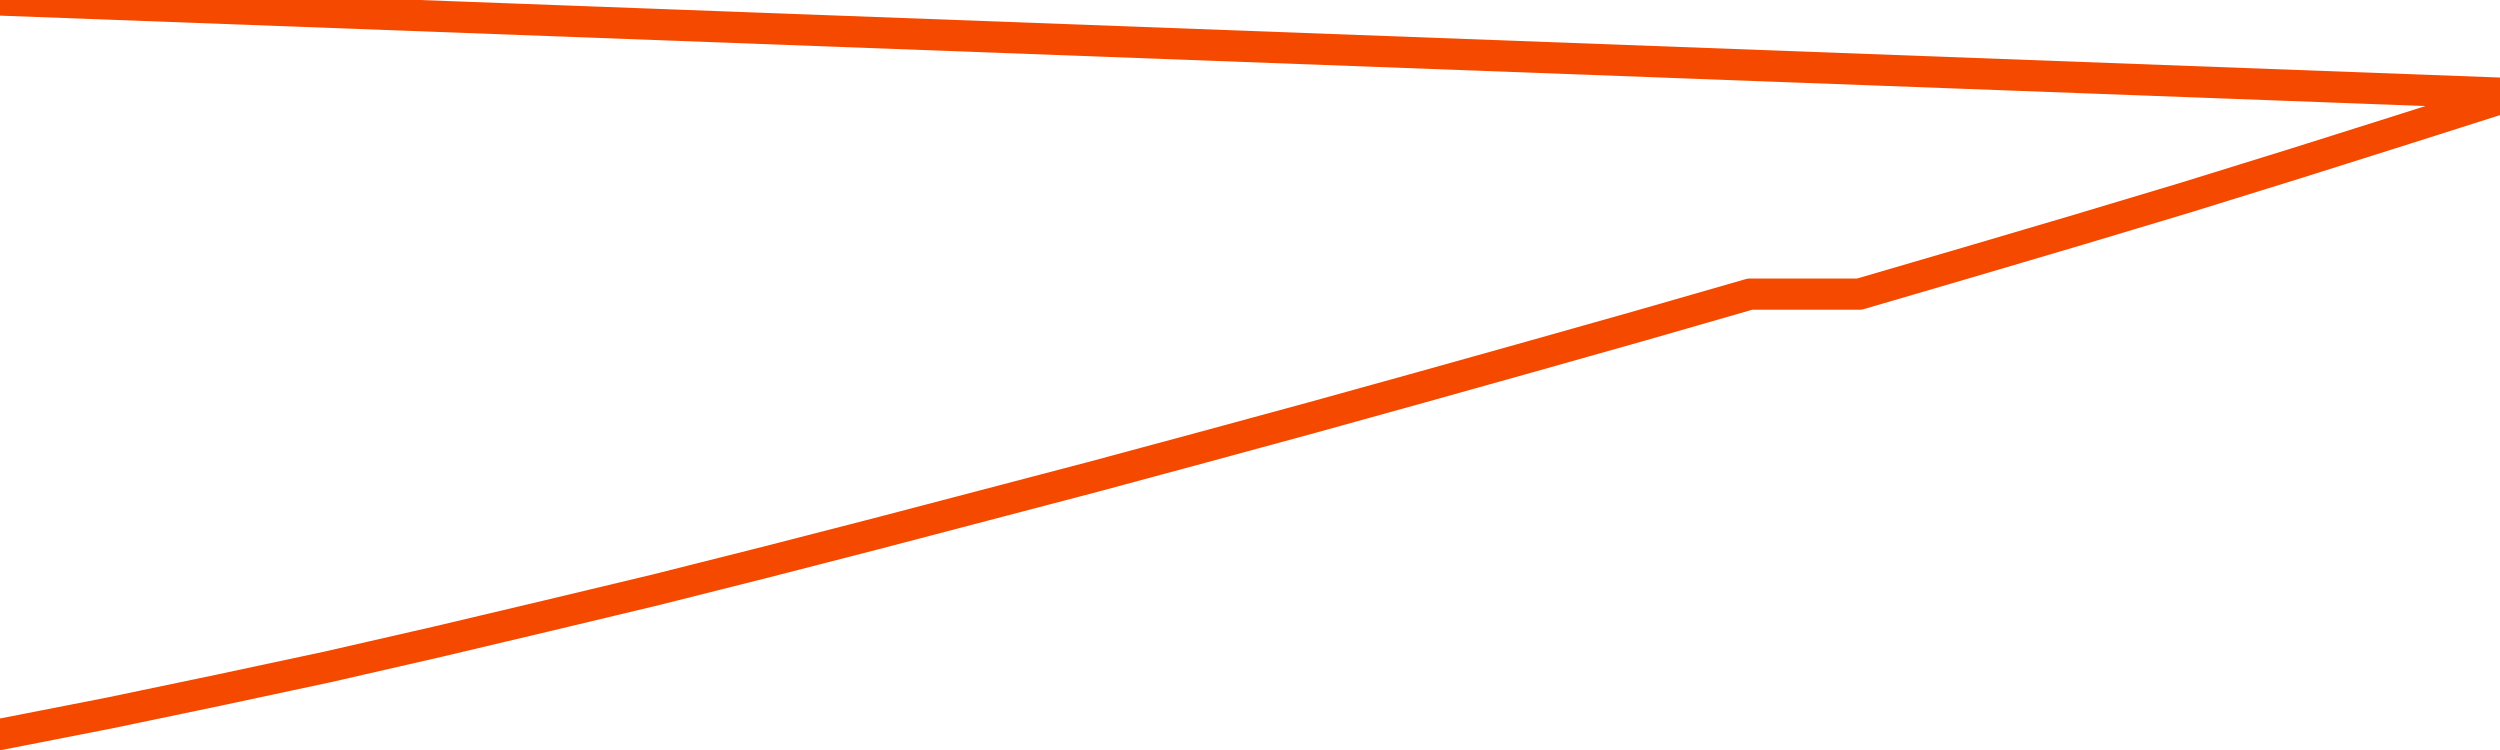       <svg
        version="1.1"
        xmlns="http://www.w3.org/2000/svg"
        width="80"
        height="24"
        viewBox="0 0 80 24">
        <path
          fill="url(#gradient)"
          fill-opacity="0.56"
          stroke="none"
          d="M 0,26 0.0,23.501 3.5,22.816 7.0,22.085 10.5,21.337 14.0,20.536 17.5,19.707 21.0,18.87 24.5,17.989 28.0,17.089 31.5,16.172 35.0,15.254 38.5,14.31 42.0,13.358 45.5,12.387 49.0,11.407 52.5,10.419 56.0,9.412 59.5,9.412 63.0,8.388 66.5,7.355 70.0,6.304 73.5,5.218 77.0,4.113 80.5,3.0 82,26 Z"
        />
        <path
          fill="none"
          stroke="#F64900"
          stroke-width="1"
          stroke-linejoin="round"
          stroke-linecap="round"
          d="M 0.0,23.501 3.5,22.816 7.0,22.085 10.5,21.337 14.0,20.536 17.5,19.707 21.0,18.87 24.5,17.989 28.0,17.089 31.5,16.172 35.0,15.254 38.5,14.31 42.0,13.358 45.5,12.387 49.0,11.407 52.5,10.419 56.0,9.412 59.5,9.412 63.0,8.388 66.5,7.355 70.0,6.304 73.5,5.218 77.0,4.113 80.5,3.0.join(' ') }"
        />
      </svg>
